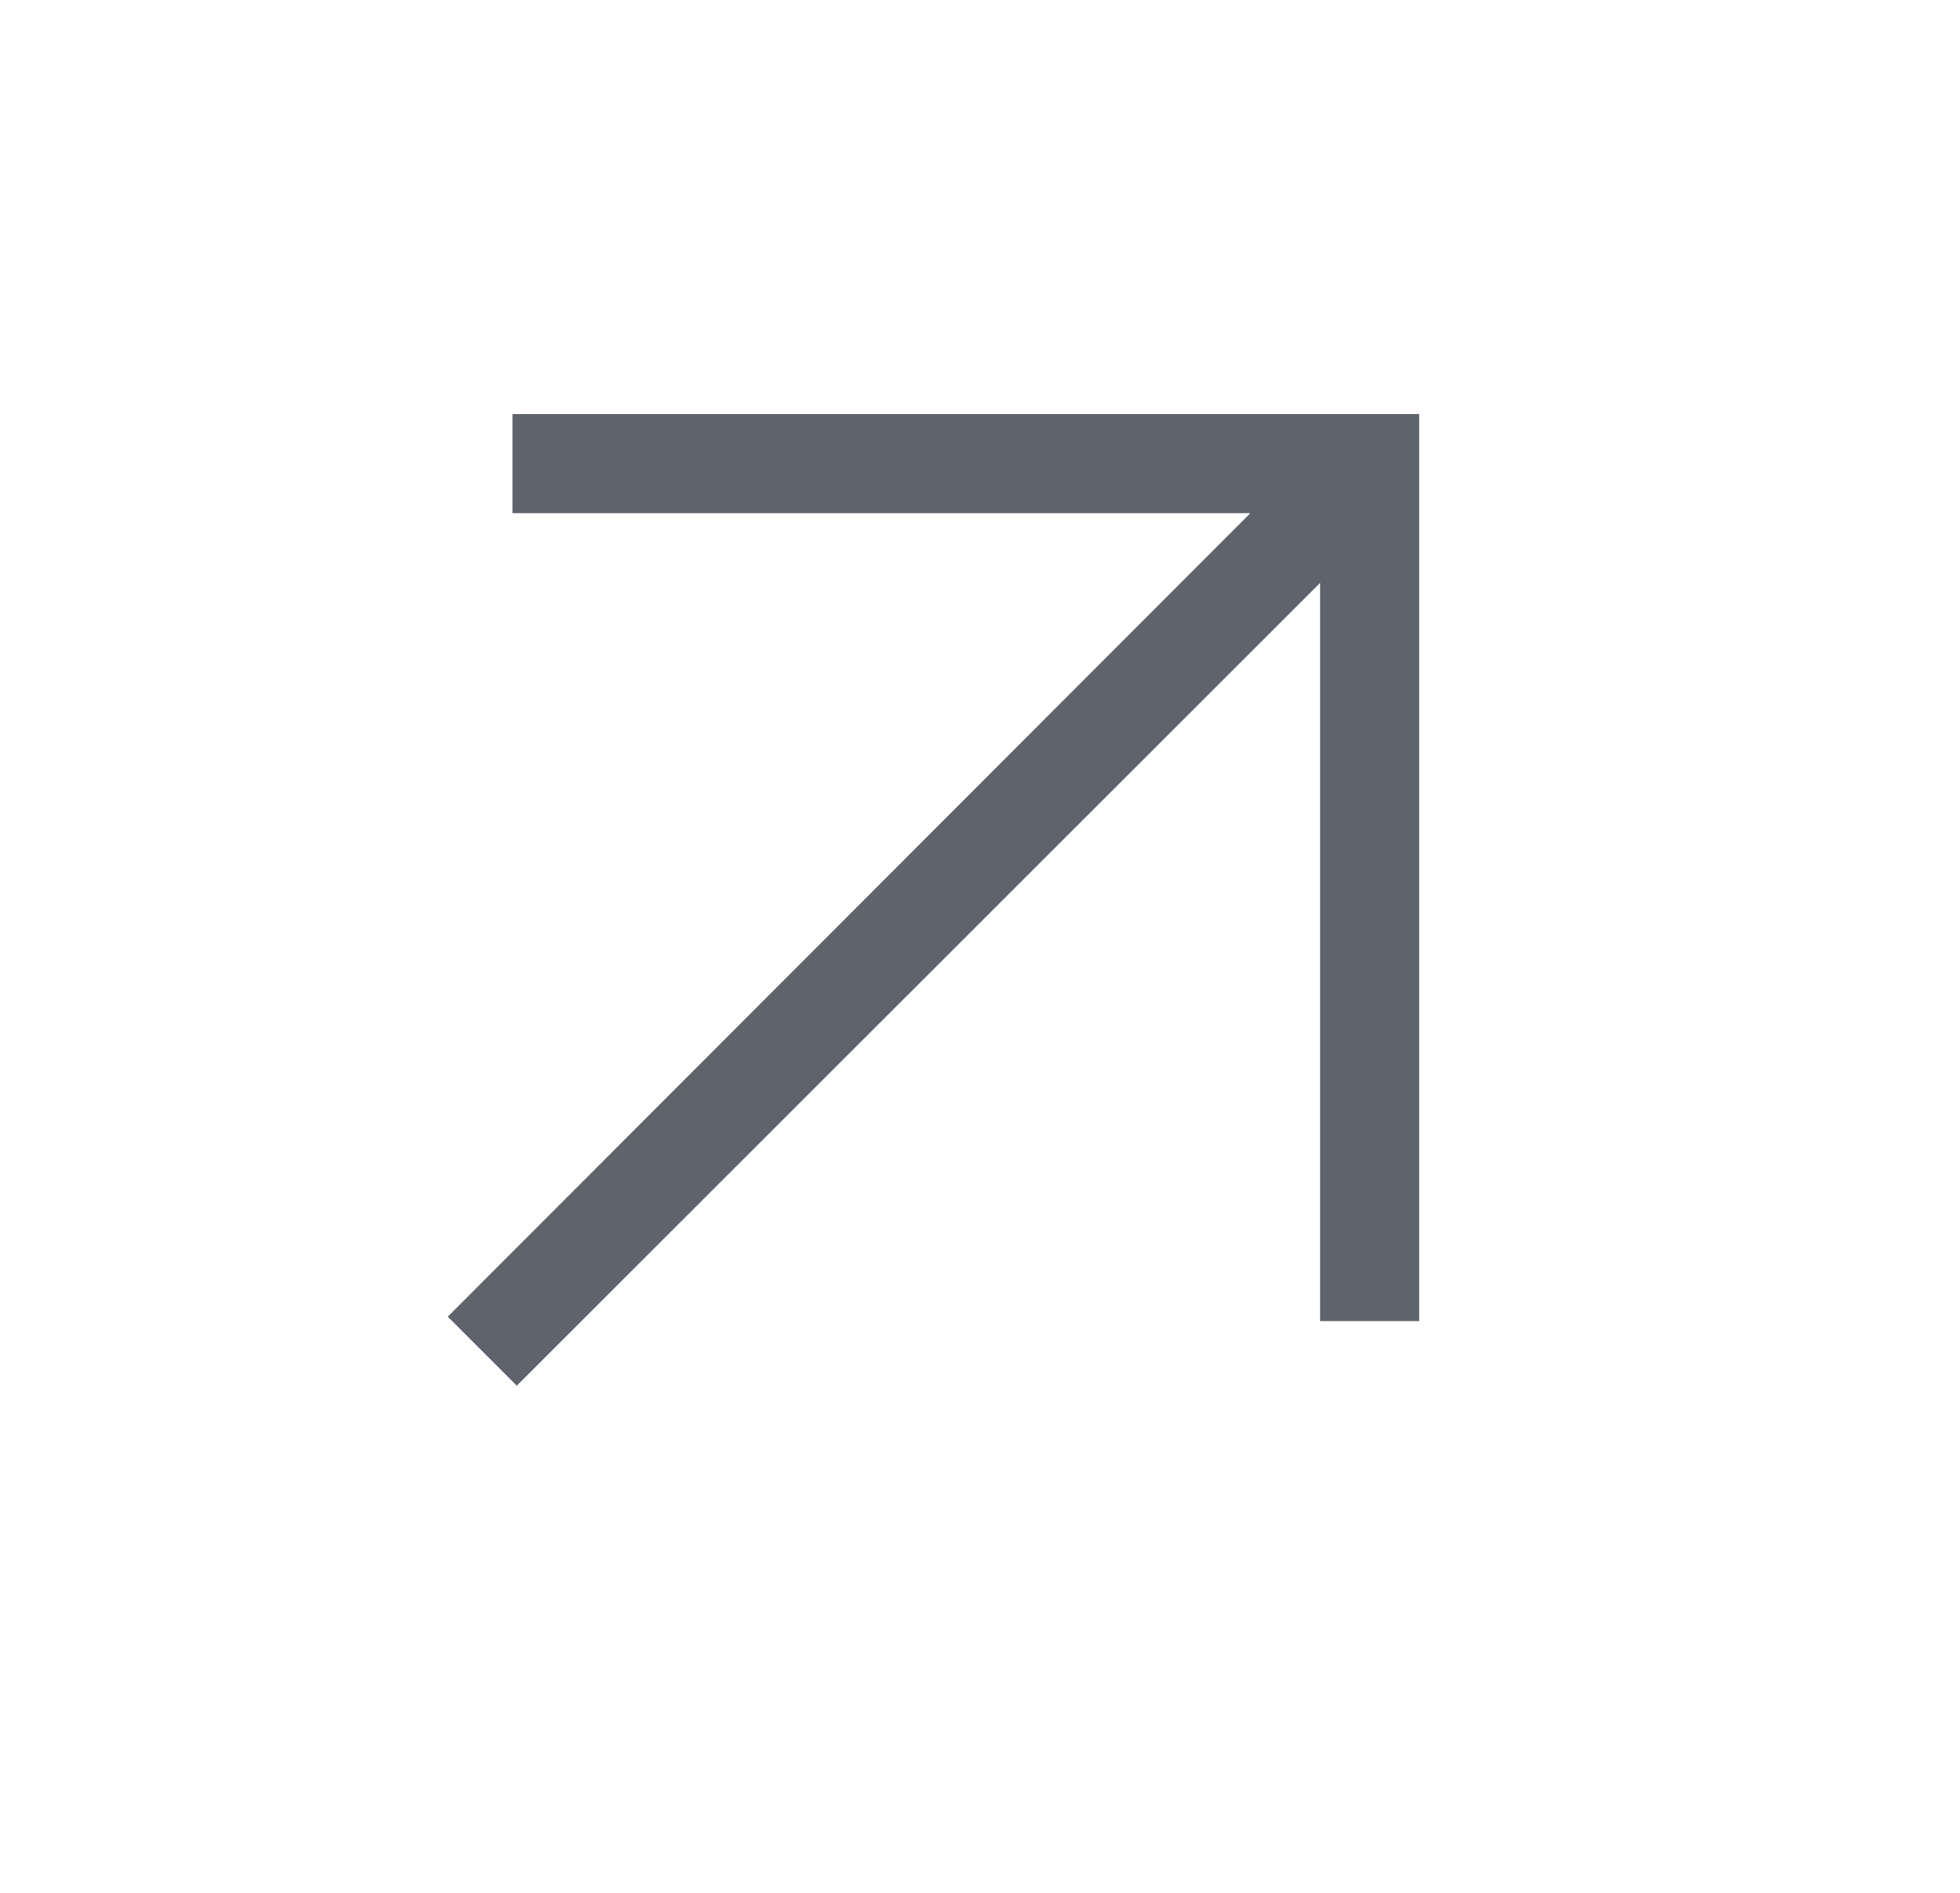 <svg xmlns="http://www.w3.org/2000/svg" width="29" height="28" viewBox="0 0 29 28" fill="none"><mask id="mask0_710_2201" style="mask-type:alpha" maskUnits="userSpaceOnUse" x="0" y="0" width="29" height="28"><rect x="0.5" width="28" height="28" fill="#D9D9D9"></rect></mask><g mask="url(#mask0_710_2201)"><path d="M7.646 20.498L6.625 19.477L18.5 7.591H7.582V6.125H20.998V19.542H19.532V8.623L7.646 20.498Z" fill="#5F646C"></path></g></svg>